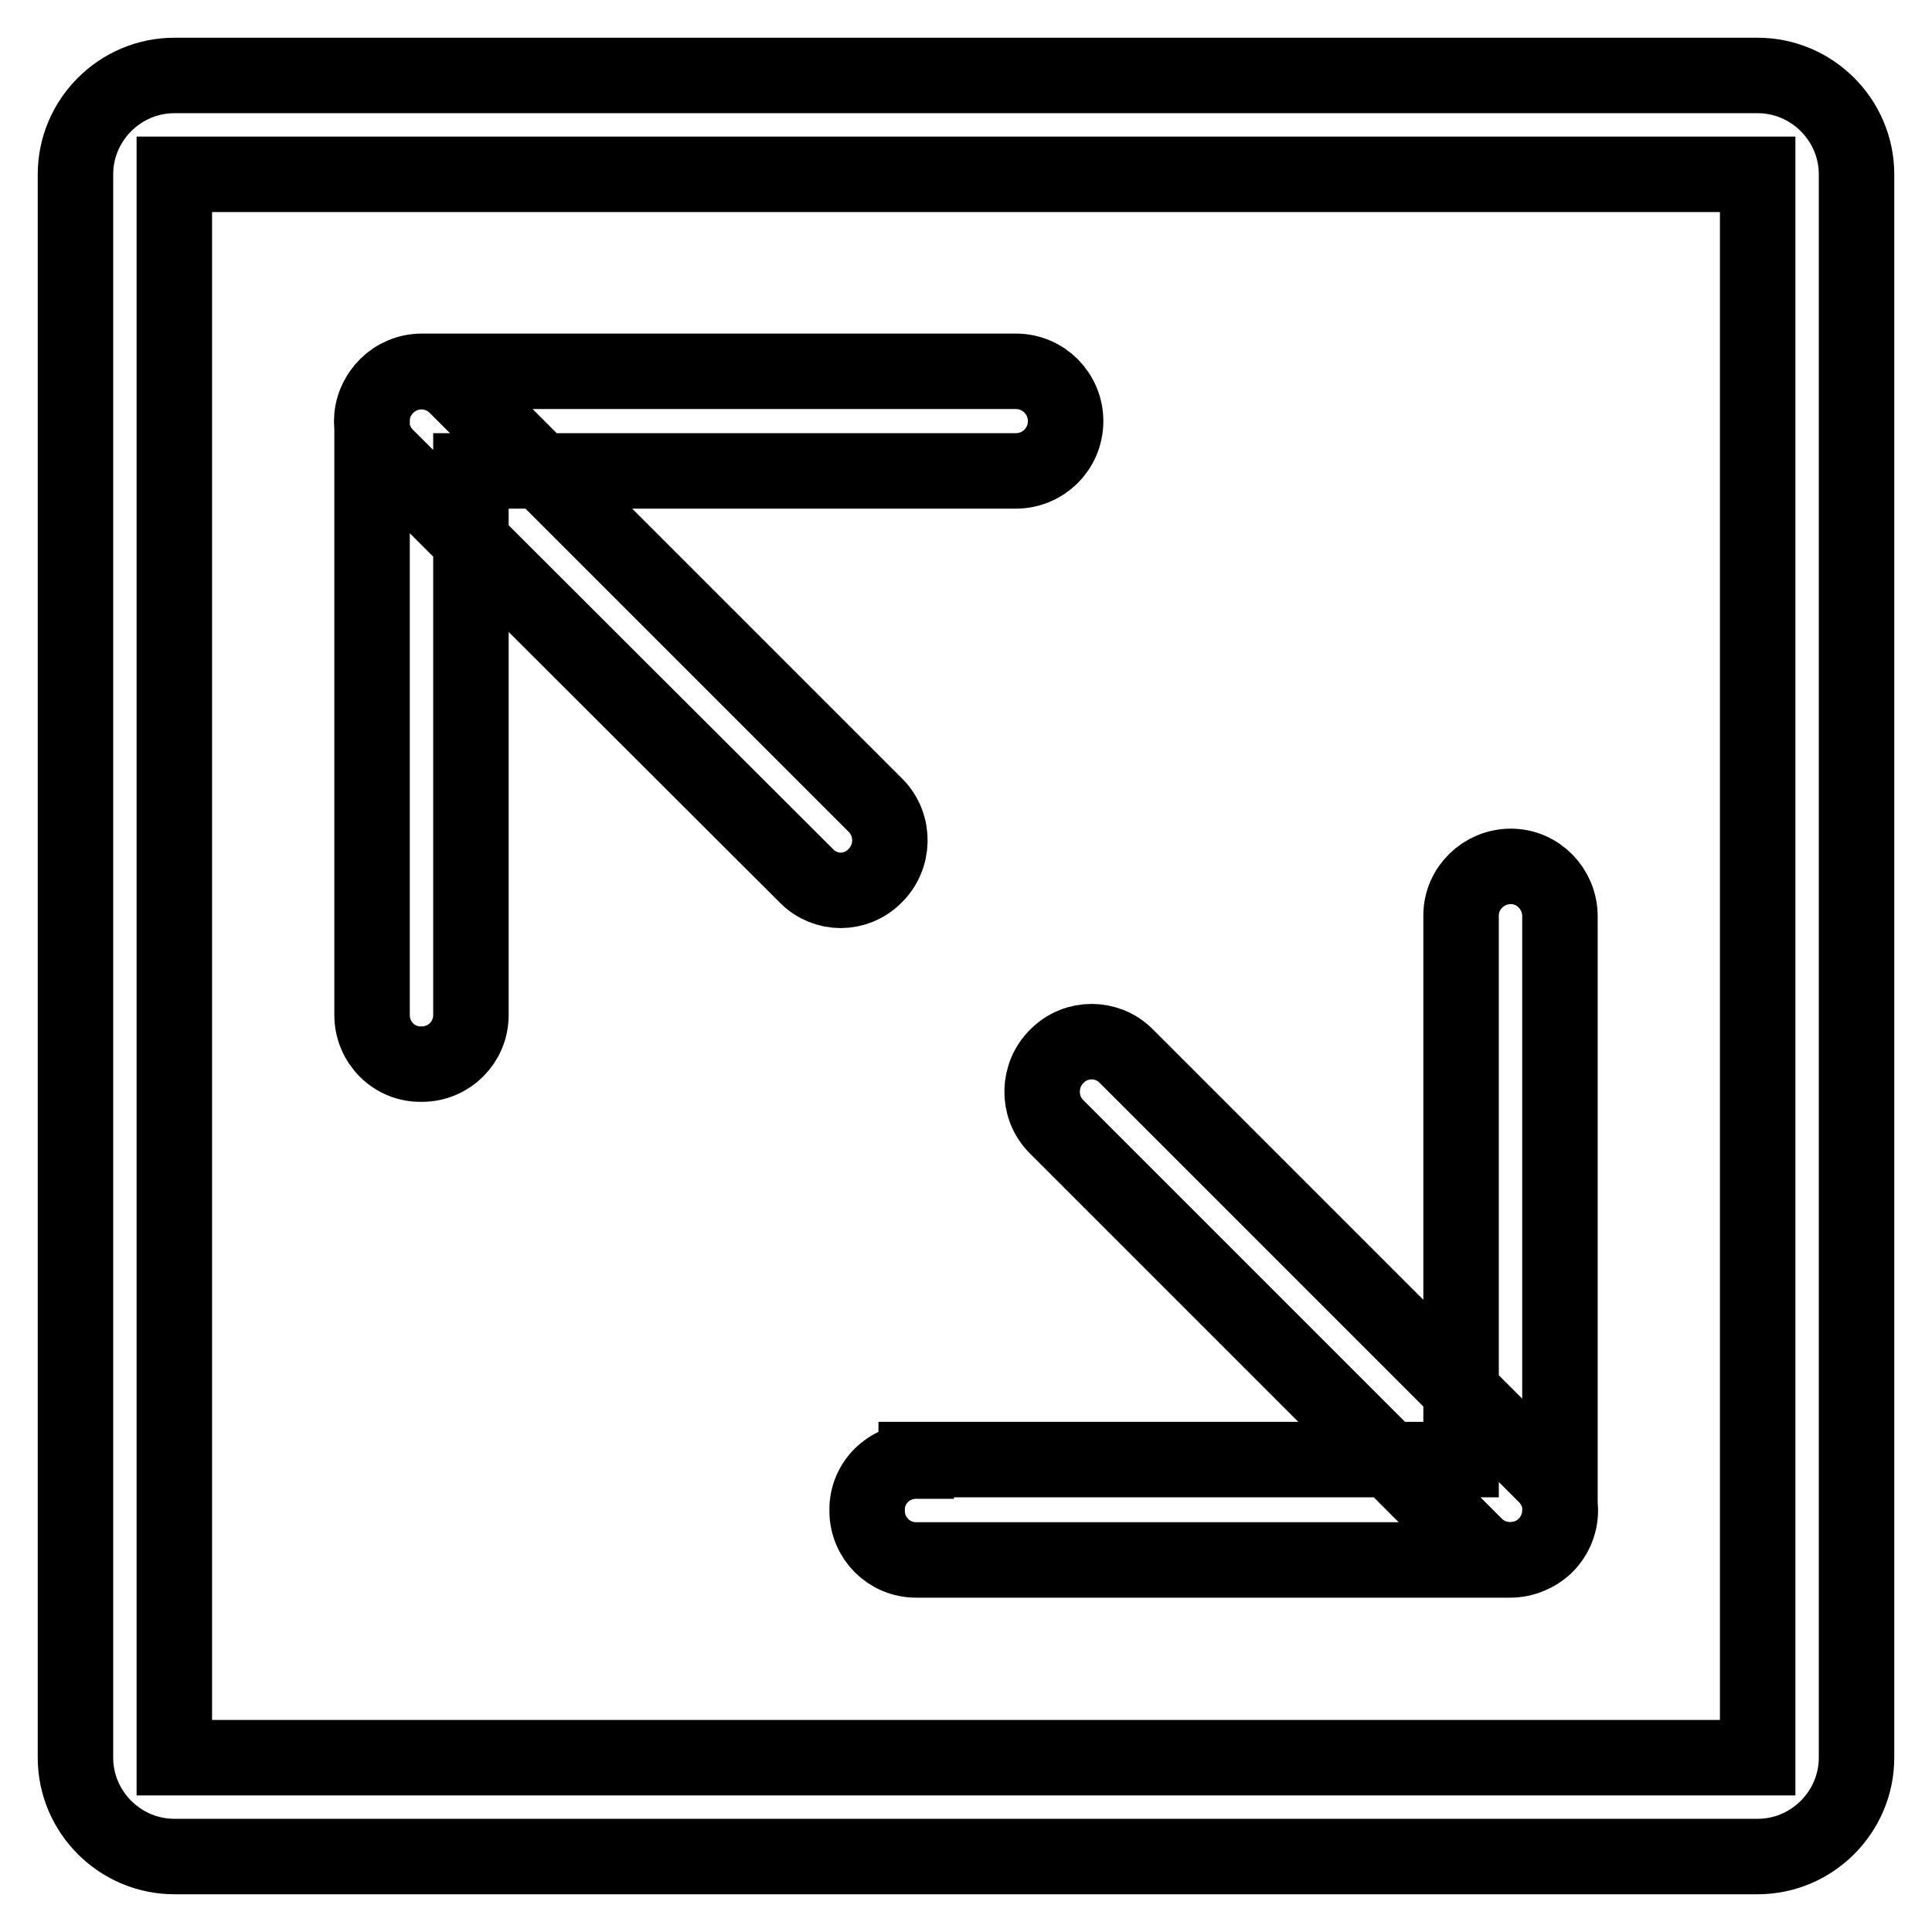 <?xml version="1.0" encoding="utf-8"?>
<!-- Svg Vector Icons : http://www.onlinewebfonts.com/icon -->
<!DOCTYPE svg PUBLIC "-//W3C//DTD SVG 1.1//EN" "http://www.w3.org/Graphics/SVG/1.1/DTD/svg11.dtd">
<svg version="1.1" xmlns="http://www.w3.org/2000/svg" xmlns:xlink="http://www.w3.org/1999/xlink" x="0px" y="0px" viewBox="0 0 256 256" enable-background="new 0 0 256 256" xml:space="preserve">
<g> <path stroke-width="10" fill-opacity="0" stroke="#000000"  d="M134.6,62.4c3.6,0,6.6-2.9,6.6-6.6c0-3.6-2.9-6.6-6.6-6.6H55.9c-3.6,0-6.6,2.9-6.6,6.6v78.7 c0,3.6,2.9,6.6,6.6,6.5c3.6,0,6.5-2.9,6.5-6.5V62.4H134.6L134.6,62.4z M121.4,193.6c-3.6,0-6.6,2.9-6.5,6.6c0,3.6,2.9,6.5,6.5,6.5 h78.7c3.6,0,6.6-2.9,6.6-6.6v-78.7c0-3.6-2.9-6.6-6.5-6.6c-3.6,0-6.6,2.9-6.6,6.5c0,0,0,0,0,0v72.1H121.4z M195.5,204.8l-55.6-55.6 c-2.5-2.6-2.4-6.8,0.2-9.3c2.5-2.5,6.6-2.5,9.1,0l55.6,55.6c2.6,2.6,2.6,6.7,0,9.3C202.2,207.3,198,207.3,195.5,204.8L195.5,204.8 L195.5,204.8z M106.9,116.1L51.2,60.5c-2.6-2.6-2.6-6.7,0-9.3c2.6-2.6,6.7-2.6,9.3,0l55.6,55.6c2.5,2.6,2.4,6.8-0.2,9.3 C113.4,118.6,109.4,118.6,106.9,116.1L106.9,116.1z M232.9,23.1v209.8H23.1V23.1H232.9L232.9,23.1z M232.9,10H23.1 C15.9,10,10,15.9,10,23.1v209.8c0,7.2,5.9,13.1,13.1,13.1h209.8c7.2,0,13.1-5.9,13.1-13.1V23.1C246,15.9,240.1,10,232.9,10 L232.9,10z"/></g>
</svg>